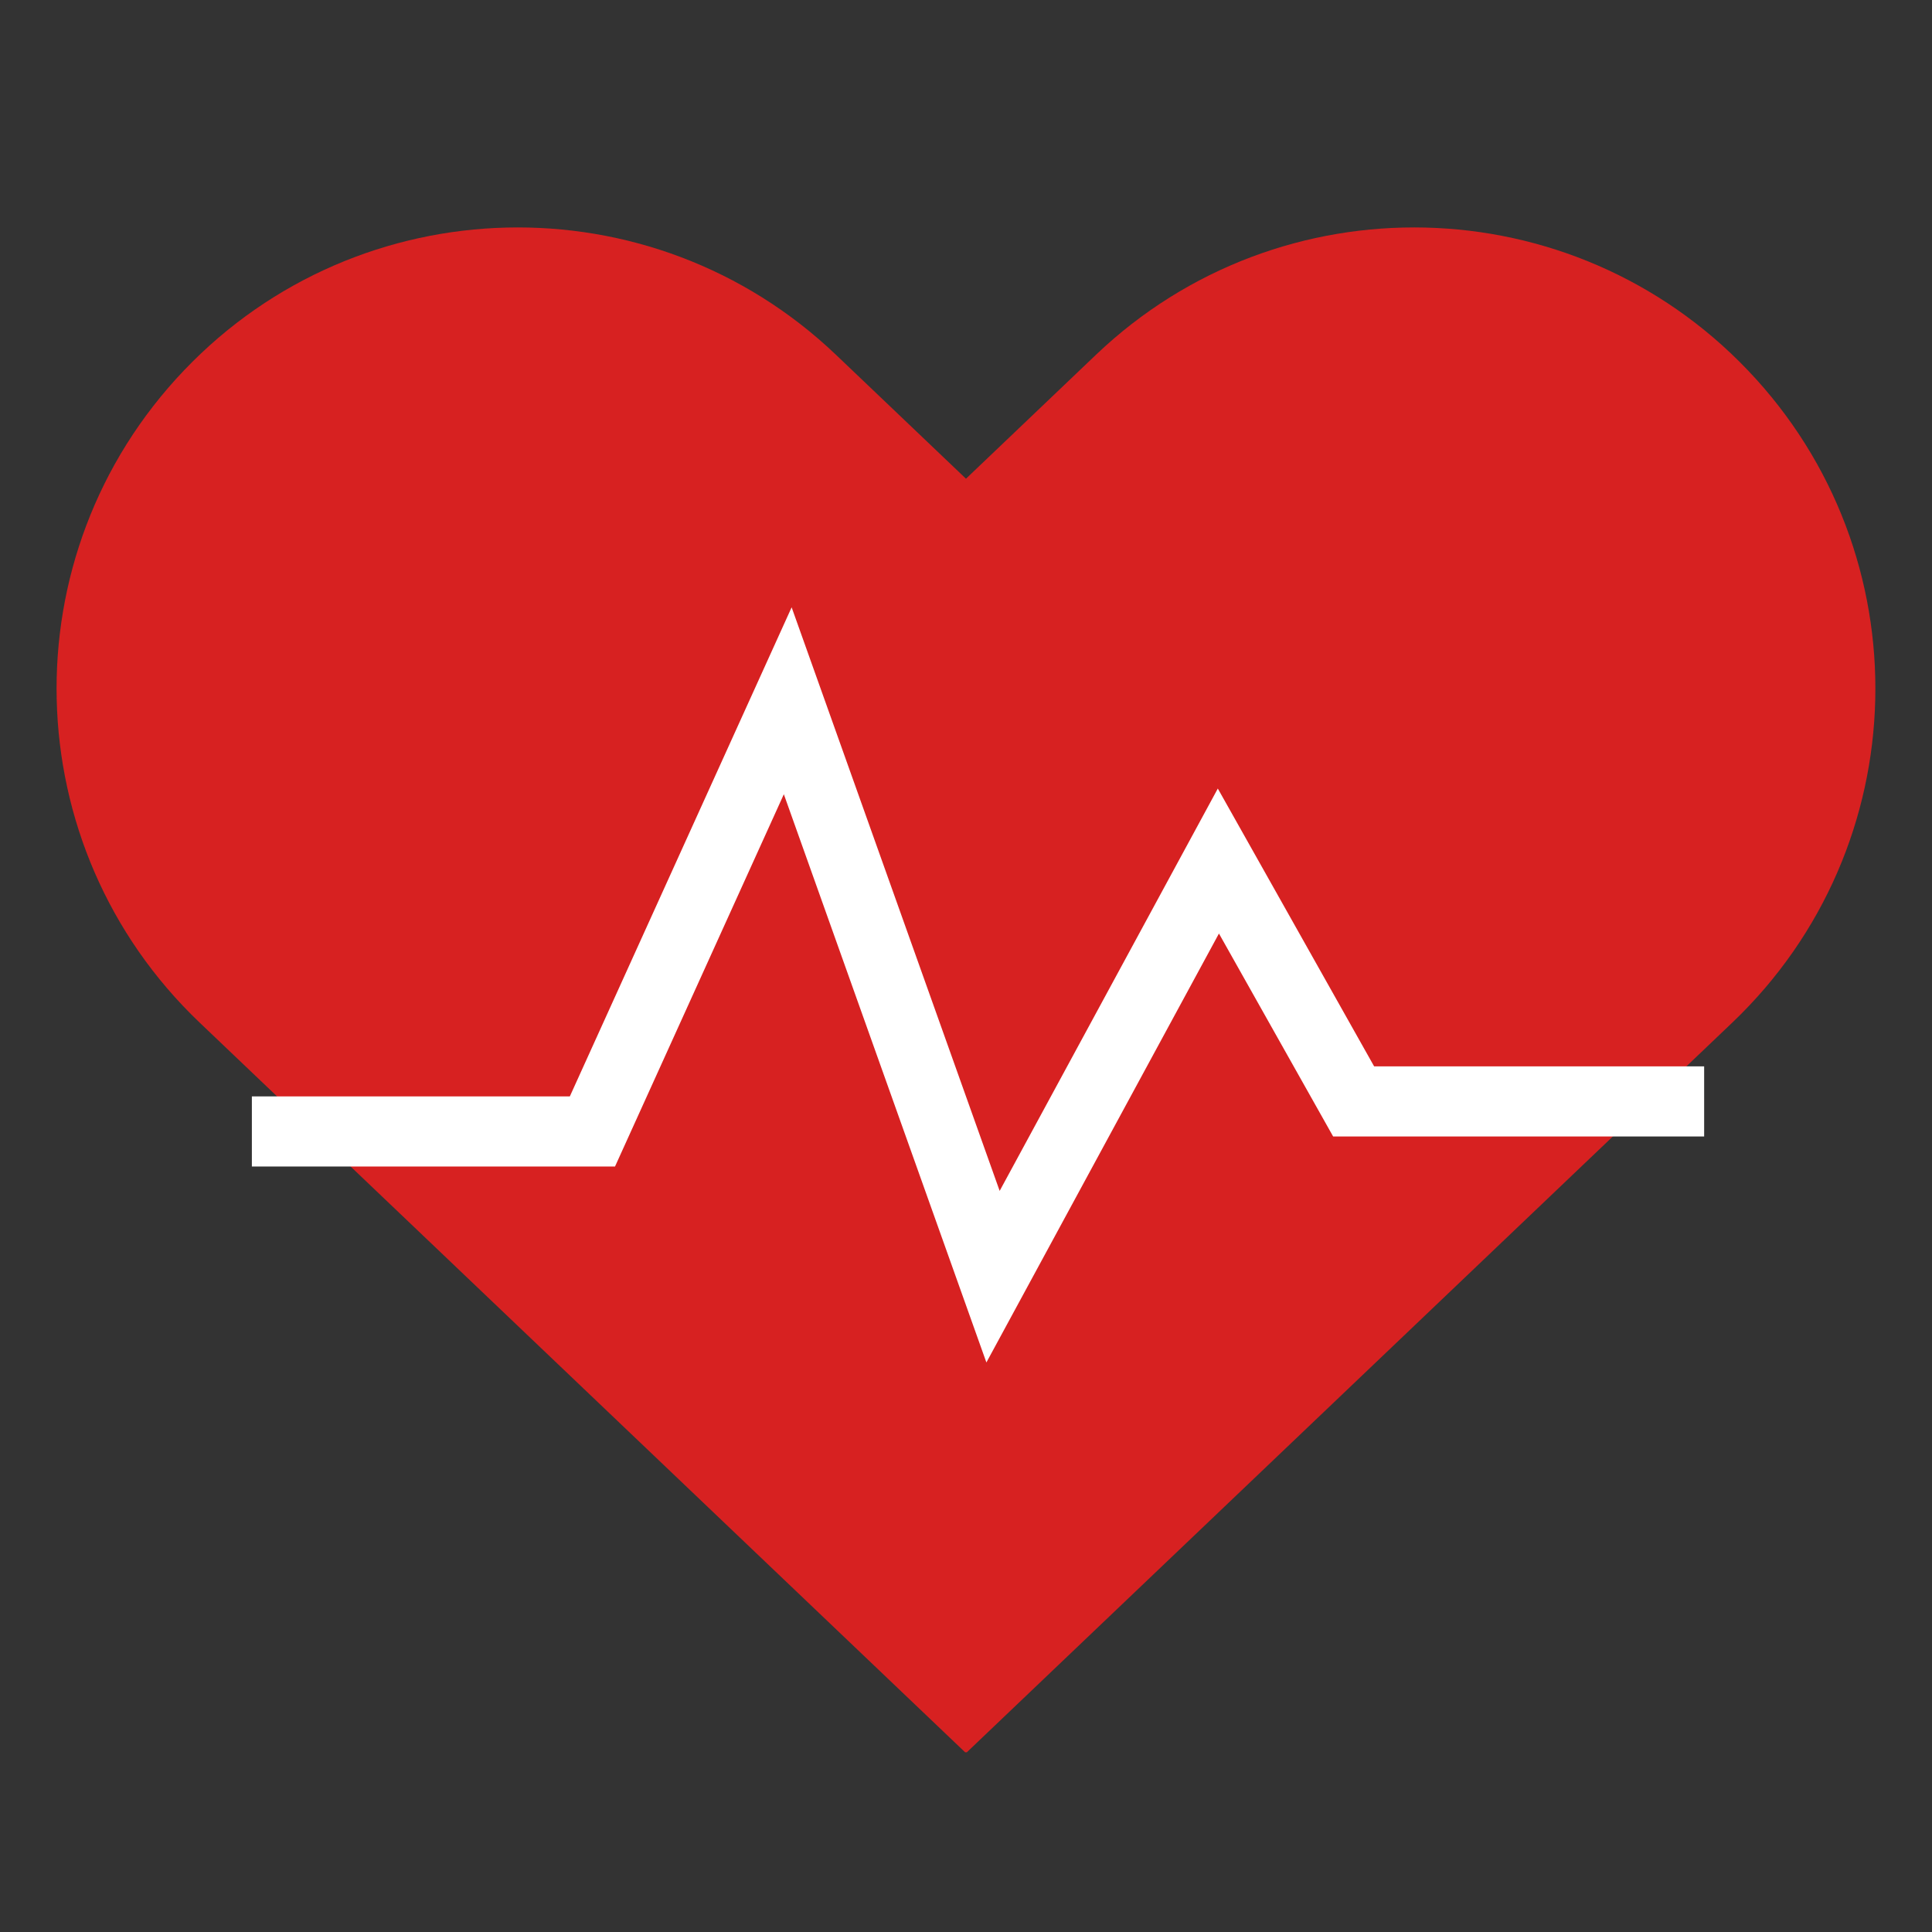 <svg xmlns="http://www.w3.org/2000/svg" xmlns:xlink="http://www.w3.org/1999/xlink" width="512" zoomAndPan="magnify" viewBox="0 0 384 384" height="512" preserveAspectRatio="xMidYMid meet" version="1.0"><rect x="0" y="0" width="384" height="384" fill="#333333" stroke="none"/><defs><clipPath id="ca37312dfe"><path d="M 11 45 L 373 45 L 373 348.285 L 11 348.285 Z M 11 45 " clip-rule="nonzero"/></clipPath><clipPath id="338f1754e7"><path d="M 1.613 35.535 L 382.613 35.535 L 382.613 348.285 L 1.613 348.285 Z M 1.613 35.535 " clip-rule="nonzero"/></clipPath></defs><g clip-path="url(#ca37312dfe)"><path fill="#d72121" d="M 191.996 348.441 L 39.652 203.223 C 3.016 168.277 1.629 110.254 36.574 73.617 C 71.5 36.977 129.504 35.594 166.16 70.52 L 191.996 95.148 L 217.828 70.52 C 254.465 35.594 312.492 36.977 347.418 73.617 C 382.359 110.254 380.977 168.277 344.336 203.223 L 191.996 348.441 " fill-opacity="1" fill-rule="nonzero"/></g><path fill="#d72121" d="M 50.309 224.52 L 118.066 224.52 L 156.926 138.836 L 197.77 253.414 L 242.605 170.719 L 269.516 218.543 L 339.254 218.543 " fill-opacity="1" fill-rule="nonzero"/><g clip-path="url(#338f1754e7)"><path stroke-linecap="butt" transform="matrix(0.182, 0, 0, -0.182, -195.329, 584.151)" fill="none" stroke-linejoin="miter" d="M 1348.292 1973.995 L 1720.21 1973.995 L 1933.507 2444.308 L 2157.696 1815.395 L 2403.798 2269.305 L 2551.506 2006.8 L 2934.295 2006.8 " stroke="#ffffff" stroke-width="76.563" stroke-opacity="1" stroke-miterlimit="10"/></g></svg>